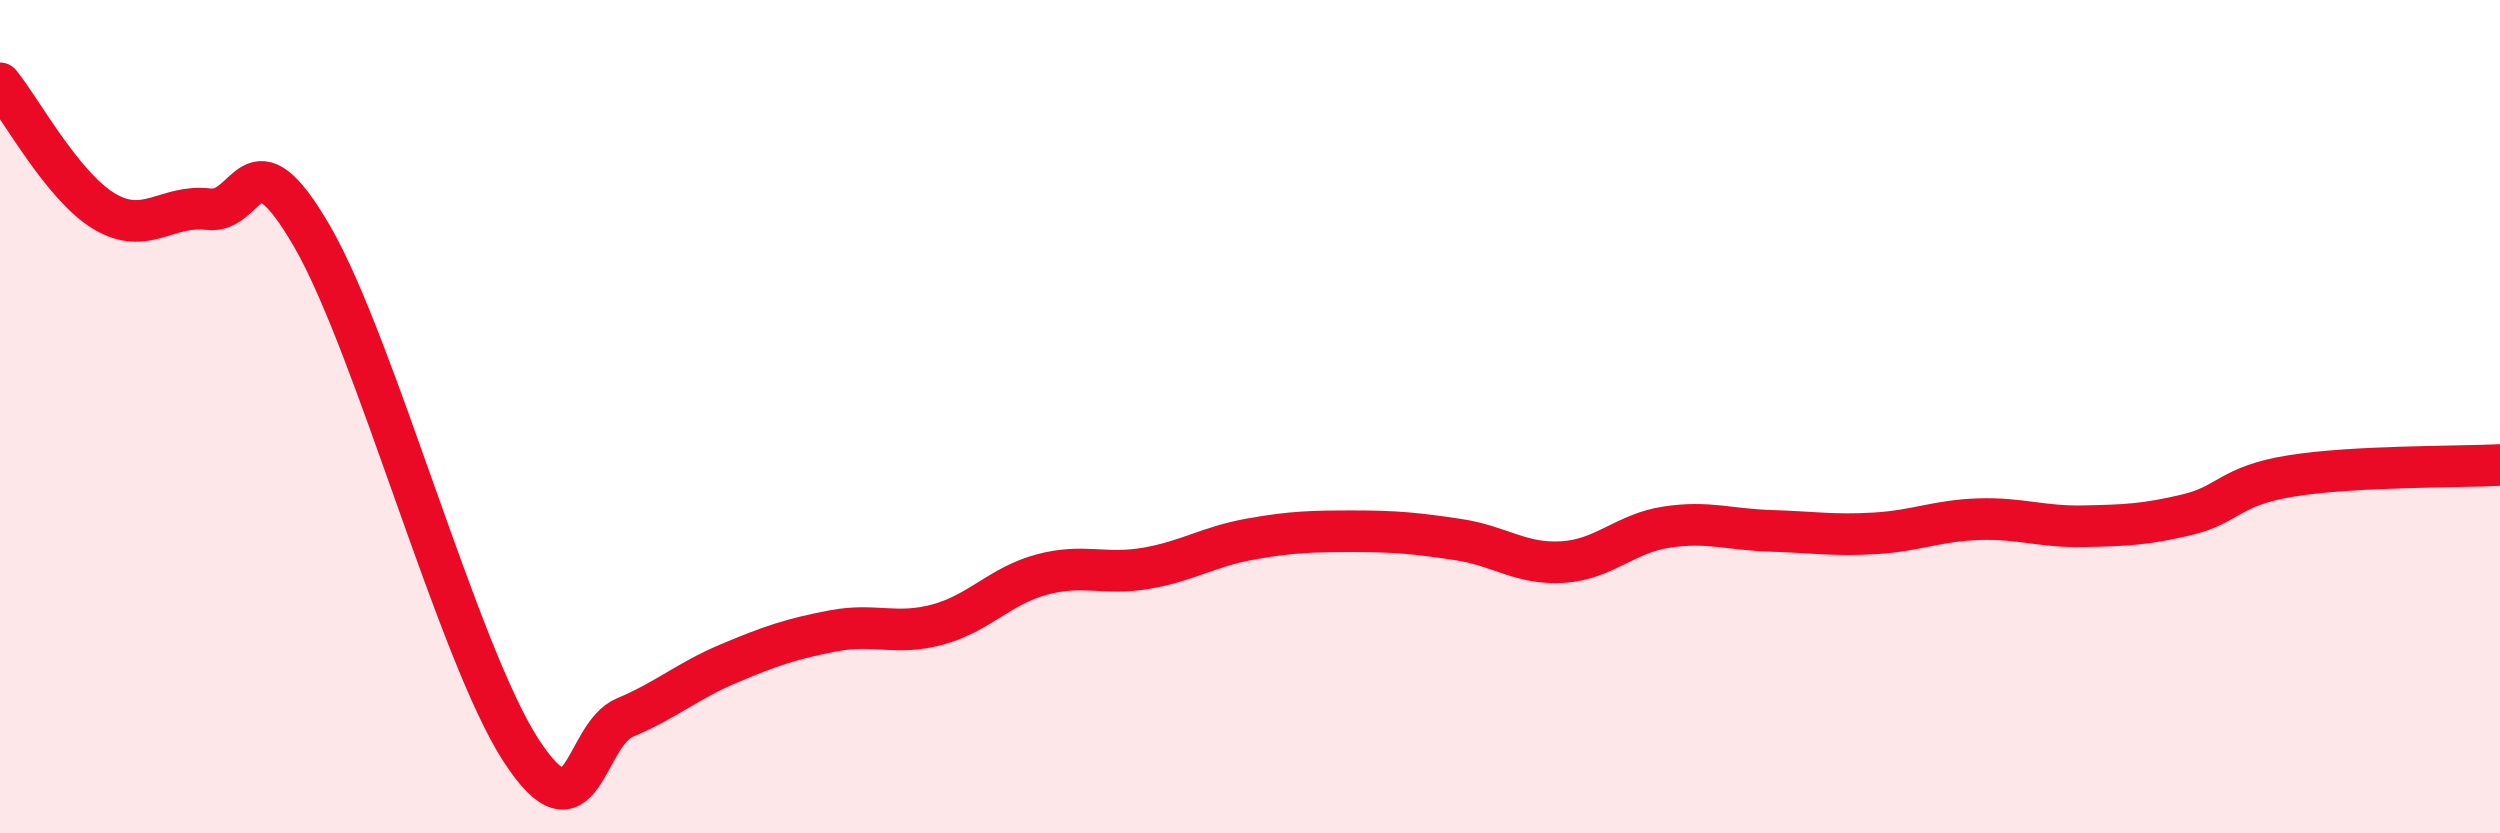 
    <svg width="60" height="20" viewBox="0 0 60 20" xmlns="http://www.w3.org/2000/svg">
      <path
        d="M 0,2 C 0.5,2.61 1.5,4.47 2.5,5.07 C 3.5,5.67 4,4.9 5,5.02 C 6,5.14 6,3.09 7.5,5.69 C 9,8.29 11,15.69 12.5,18 C 14,20.31 14,17.64 15,17.22 C 16,16.8 16.5,16.34 17.5,15.92 C 18.5,15.5 19,15.33 20,15.14 C 21,14.95 21.5,15.26 22.5,14.99 C 23.5,14.72 24,14.06 25,13.79 C 26,13.52 26.5,13.81 27.5,13.64 C 28.5,13.47 29,13.12 30,12.94 C 31,12.76 31.5,12.75 32.5,12.75 C 33.5,12.75 34,12.8 35,12.95 C 36,13.1 36.5,13.55 37.5,13.49 C 38.5,13.43 39,12.8 40,12.65 C 41,12.5 41.5,12.71 42.5,12.74 C 43.5,12.77 44,12.86 45,12.8 C 46,12.74 46.5,12.49 47.5,12.46 C 48.5,12.43 49,12.65 50,12.63 C 51,12.61 51.5,12.59 52.5,12.35 C 53.5,12.11 53.5,11.66 55,11.42 C 56.5,11.18 59,11.21 60,11.16L60 20L0 20Z"
        fill="#EB0A25"
        opacity="0.1"
        stroke-linecap="round"
        stroke-linejoin="round"
      />
      <path
        d="M 0,2 C 0.5,2.61 1.5,4.47 2.5,5.07 C 3.5,5.67 4,4.9 5,5.02 C 6,5.14 6,3.09 7.5,5.69 C 9,8.29 11,15.69 12.5,18 C 14,20.31 14,17.64 15,17.22 C 16,16.8 16.5,16.34 17.5,15.92 C 18.5,15.5 19,15.33 20,15.14 C 21,14.95 21.5,15.26 22.5,14.99 C 23.5,14.72 24,14.06 25,13.79 C 26,13.52 26.5,13.81 27.5,13.64 C 28.5,13.47 29,13.12 30,12.94 C 31,12.76 31.5,12.75 32.5,12.75 C 33.5,12.75 34,12.8 35,12.95 C 36,13.1 36.5,13.55 37.5,13.49 C 38.5,13.43 39,12.8 40,12.65 C 41,12.5 41.5,12.71 42.5,12.74 C 43.5,12.77 44,12.86 45,12.8 C 46,12.74 46.5,12.49 47.5,12.46 C 48.5,12.43 49,12.65 50,12.63 C 51,12.61 51.5,12.59 52.5,12.35 C 53.5,12.11 53.5,11.66 55,11.42 C 56.5,11.18 59,11.21 60,11.16"
        stroke="#EB0A25"
        stroke-width="1"
        fill="none"
        stroke-linecap="round"
        stroke-linejoin="round"
      />
    </svg>
  